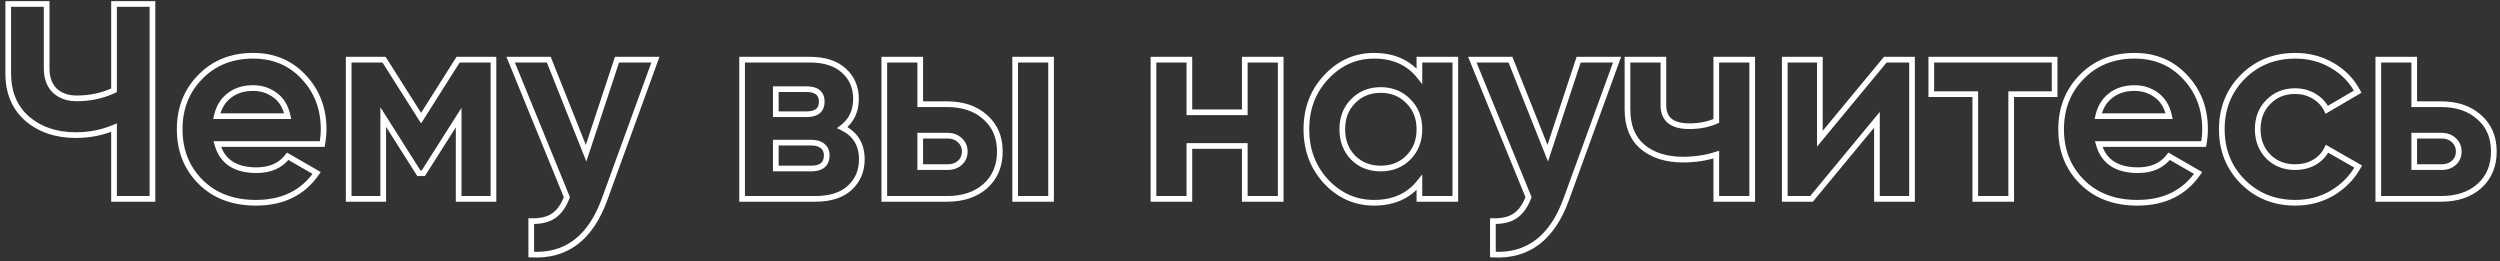 <?xml version="1.0" encoding="UTF-8"?> <svg xmlns="http://www.w3.org/2000/svg" width="440" height="46" viewBox="0 0 440 46" fill="none"><rect x="0" y="0" width="440" height="46" fill="#333333" stroke="none"/> <path d="M20.07 0.7V0.2H19.57V0.7H20.07ZM26.832 0.7H27.332V0.2H26.832V0.7ZM26.832 35V35.5H27.332V35H26.832ZM20.07 35H19.57V35.5H20.07V35ZM20.07 22.456H20.57V21.702L19.876 21.995L20.07 22.456ZM4.782 20.888L4.451 21.263L4.457 21.268L4.782 20.888ZM1.45 0.7V0.2H0.95V0.7H1.45ZM8.212 0.7H8.712V0.2H8.212V0.7ZM9.633 15.939L9.279 16.293L9.286 16.299L9.292 16.305L9.633 15.939ZM20.07 15.89L20.285 16.342L20.57 16.206V15.89H20.07ZM20.07 1.2H26.832V0.2H20.07V1.2ZM26.332 0.7V35H27.332V0.7H26.332ZM26.832 34.5H20.07V35.5H26.832V34.5ZM20.57 35V22.456H19.57V35H20.57ZM19.876 21.995C17.85 22.85 15.678 23.279 13.357 23.279V24.279C15.805 24.279 18.109 23.826 20.264 22.917L19.876 21.995ZM13.357 23.279C9.992 23.279 7.256 22.345 5.107 20.508L4.457 21.268C6.816 23.285 9.796 24.279 13.357 24.279V23.279ZM5.113 20.513C3.013 18.66 1.95 16.159 1.95 12.95H0.95C0.95 16.405 2.108 19.196 4.451 21.263L5.113 20.513ZM1.95 12.95V0.7H0.95V12.95H1.95ZM1.45 1.2H8.212V0.2H1.45V1.2ZM7.712 0.7V12.068H8.712V0.7H7.712ZM7.712 12.068C7.712 13.803 8.219 15.232 9.279 16.293L9.987 15.585C9.153 14.752 8.712 13.6 8.712 12.068H7.712ZM9.292 16.305C10.382 17.322 11.803 17.811 13.504 17.811V16.811C12.004 16.811 10.844 16.385 9.974 15.573L9.292 16.305ZM13.504 17.811C15.957 17.811 18.22 17.323 20.285 16.342L19.855 15.438C17.935 16.351 15.82 16.811 13.504 16.811V17.811ZM20.57 15.89V0.7H19.57V15.89H20.57ZM38.24 25.347V24.847H37.583L37.758 25.48L38.24 25.347ZM50.637 27.503L50.887 27.07L50.505 26.85L50.239 27.201L50.637 27.503ZM55.733 30.443L56.144 30.727L56.453 30.281L55.983 30.01L55.733 30.443ZM35.3 32.011L34.946 32.365L35.3 32.011ZM35.251 13.538L35.607 13.889L35.609 13.887L35.251 13.538ZM53.43 13.538L53.064 13.879L53.067 13.882L53.43 13.538ZM56.713 25.347V25.847H57.131L57.205 25.435L56.713 25.347ZM38.142 20.447L37.654 20.335L37.514 20.947H38.142V20.447ZM50.637 20.447V20.947H51.256L51.126 20.342L50.637 20.447ZM48.383 16.723L48.087 17.126L48.092 17.13L48.383 16.723ZM40.347 16.821L40.651 17.218L40.658 17.213L40.347 16.821ZM37.758 25.48C38.209 27.113 39.06 28.373 40.327 29.218C41.585 30.056 43.206 30.453 45.149 30.453V29.453C43.335 29.453 41.926 29.082 40.881 28.386C39.845 27.694 39.12 26.652 38.722 25.214L37.758 25.48ZM45.149 30.453C47.691 30.453 49.681 29.586 51.035 27.805L50.239 27.201C49.109 28.686 47.441 29.453 45.149 29.453V30.453ZM50.387 27.936L55.483 30.876L55.983 30.01L50.887 27.07L50.387 27.936ZM55.322 30.159C53.009 33.503 49.611 35.186 45.051 35.186V36.186C49.898 36.186 53.622 34.374 56.144 30.727L55.322 30.159ZM45.051 35.186C41.109 35.186 37.994 33.998 35.653 31.657L34.946 32.365C37.506 34.924 40.892 36.186 45.051 36.186V35.186ZM35.653 31.657C33.305 29.309 32.125 26.352 32.125 22.75H31.125C31.125 26.596 32.395 29.813 34.946 32.365L35.653 31.657ZM32.125 22.75C32.125 19.18 33.289 16.238 35.607 13.889L34.895 13.187C32.378 15.738 31.125 18.938 31.125 22.75H32.125ZM35.609 13.887C37.923 11.51 40.892 10.314 44.561 10.314V9.314C40.651 9.314 37.413 10.6 34.893 13.189L35.609 13.887ZM44.561 10.314C48.025 10.314 50.846 11.504 53.064 13.879L53.795 13.197C51.375 10.606 48.284 9.314 44.561 9.314V10.314ZM53.067 13.882C55.324 16.265 56.458 19.209 56.458 22.75H57.458C57.458 18.973 56.239 15.777 53.793 13.194L53.067 13.882ZM56.458 22.75C56.458 23.534 56.379 24.37 56.221 25.259L57.205 25.435C57.373 24.495 57.458 23.6 57.458 22.75H56.458ZM56.713 24.847H38.24V25.847H56.713V24.847ZM38.142 20.947H50.637V19.947H38.142V20.947ZM51.126 20.342C50.746 18.581 49.939 17.22 48.673 16.316L48.092 17.13C49.114 17.86 49.809 18.981 50.148 20.552L51.126 20.342ZM48.679 16.32C47.479 15.438 46.1 14.998 44.561 14.998V15.998C45.896 15.998 47.066 16.375 48.087 17.126L48.679 16.32ZM44.561 14.998C42.772 14.998 41.252 15.464 40.036 16.429L40.658 17.213C41.663 16.414 42.952 15.998 44.561 15.998V14.998ZM40.043 16.424C38.826 17.355 38.036 18.672 37.654 20.335L38.629 20.559C38.967 19.086 39.646 17.986 40.651 17.218L40.043 16.424ZM86.85 10.5H87.35V10H86.85V10.5ZM86.85 35V35.5H87.35V35H86.85ZM80.725 35H80.225V35.5H80.725V35ZM80.725 20.692H81.225V18.972L80.303 20.424L80.725 20.692ZM74.502 30.492V30.992H74.777L74.925 30.76L74.502 30.492ZM73.719 30.492L73.296 30.76L73.443 30.992H73.719V30.492ZM67.447 20.594L67.869 20.326L66.947 18.871V20.594H67.447ZM67.447 35V35.5H67.947V35H67.447ZM61.37 35H60.87V35.5H61.37V35ZM61.37 10.5V10H60.87V10.5H61.37ZM67.594 10.5L68.016 10.232L67.869 10H67.594V10.5ZM74.111 20.79L73.688 21.058L74.111 21.724L74.533 21.058L74.111 20.79ZM80.627 10.5V10H80.352L80.205 10.232L80.627 10.5ZM86.35 10.5V35H87.35V10.5H86.35ZM86.85 34.5H80.725V35.5H86.85V34.5ZM81.225 35V20.692H80.225V35H81.225ZM80.303 20.424L74.08 30.224L74.925 30.76L81.148 20.96L80.303 20.424ZM74.502 29.992H73.719V30.992H74.502V29.992ZM74.141 30.224L67.869 20.326L67.024 20.862L73.296 30.76L74.141 30.224ZM66.947 20.594V35H67.947V20.594H66.947ZM67.447 34.5H61.37V35.5H67.447V34.5ZM61.87 35V10.5H60.87V35H61.87ZM61.37 11H67.594V10H61.37V11ZM67.171 10.768L73.688 21.058L74.533 20.523L68.016 10.232L67.171 10.768ZM74.533 21.058L81.05 10.768L80.205 10.232L73.688 20.523L74.533 21.058ZM80.627 11H86.85V10H80.627V11ZM108.592 10.5V10H108.23L108.117 10.343L108.592 10.5ZM115.354 10.5L115.823 10.671L116.068 10H115.354V10.5ZM106.436 35L105.966 34.829L105.965 34.831L106.436 35ZM93.5 44.8H93V45.272L93.47 45.299L93.5 44.8ZM93.5 38.92L93.509 38.42L93 38.41V38.92H93.5ZM97.42 37.989L97.142 37.573L97.136 37.577L97.42 37.989ZM99.772 34.706L100.238 34.885L100.309 34.7L100.234 34.517L99.772 34.706ZM89.874 10.5V10H89.129L89.411 10.689L89.874 10.5ZM96.587 10.5L97.051 10.315L96.925 10H96.587V10.5ZM103.153 26.964L102.688 27.149L103.197 28.424L103.627 27.121L103.153 26.964ZM108.592 11H115.354V10H108.592V11ZM114.884 10.329L105.966 34.829L106.905 35.171L115.823 10.671L114.884 10.329ZM105.965 34.831C104.745 38.217 103.094 40.663 101.038 42.221C98.99 43.773 96.498 44.475 93.529 44.301L93.47 45.299C96.642 45.485 99.378 44.733 101.641 43.018C103.898 41.309 105.643 38.675 106.906 35.169L105.965 34.831ZM94 44.8V38.92H93V44.8H94ZM93.49 39.42C95.216 39.454 96.639 39.135 97.703 38.401L97.136 37.577C96.305 38.15 95.116 38.452 93.509 38.42L93.49 39.42ZM97.697 38.405C98.791 37.675 99.628 36.48 100.238 34.885L99.305 34.527C98.74 36.003 98.008 36.996 97.142 37.573L97.697 38.405ZM100.234 34.517L90.336 10.311L89.411 10.689L99.309 34.895L100.234 34.517ZM89.874 11H96.587V10H89.874V11ZM96.122 10.685L102.688 27.149L103.617 26.779L97.051 10.315L96.122 10.685ZM103.627 27.121L109.066 10.657L108.117 10.343L102.678 26.807L103.627 27.121ZM148.252 22.456L147.95 22.057L147.299 22.549L148.033 22.906L148.252 22.456ZM149.526 33.089L149.862 33.459L149.862 33.459L149.526 33.089ZM130.612 35H130.112V35.5H130.612V35ZM130.612 10.5V10H130.112V10.5H130.612ZM148.497 12.411L148.161 12.781L148.165 12.785L148.497 12.411ZM136.541 15.694V15.194H136.041V15.694H136.541ZM136.541 20.104H136.041V20.604H136.541V20.104ZM144.773 25.69L145.085 25.3L144.773 25.69ZM136.541 25.102V24.602H136.041V25.102H136.541ZM136.541 29.659H136.041V30.159H136.541V29.659ZM148.033 22.906C149.105 23.426 149.884 24.11 150.398 24.947C150.913 25.785 151.182 26.809 151.182 28.042H152.182C152.182 26.661 151.879 25.448 151.25 24.424C150.621 23.399 149.685 22.596 148.47 22.006L148.033 22.906ZM151.182 28.042C151.182 29.969 150.516 31.513 149.189 32.719L149.862 33.459C151.41 32.051 152.182 30.231 152.182 28.042H151.182ZM149.19 32.719C147.907 33.882 146.035 34.5 143.499 34.5V35.5C146.189 35.5 148.335 34.844 149.862 33.459L149.19 32.719ZM143.499 34.5H130.612V35.5H143.499V34.5ZM131.112 35V10.5H130.112V35H131.112ZM130.612 11H142.519V10H130.612V11ZM142.519 11C145.02 11 146.877 11.617 148.161 12.781L148.833 12.041C147.307 10.657 145.178 10 142.519 10V11ZM148.165 12.785C149.487 13.957 150.153 15.482 150.153 17.409H151.153C151.153 15.22 150.381 13.413 148.828 12.037L148.165 12.785ZM150.153 17.409C150.153 19.422 149.415 20.951 147.95 22.057L148.553 22.855C150.289 21.544 151.153 19.708 151.153 17.409H150.153ZM141.931 15.194H136.541V16.194H141.931V15.194ZM136.041 15.694V20.104H137.041V15.694H136.041ZM136.541 20.604H141.931V19.604H136.541V20.604ZM141.931 20.604C142.884 20.604 143.693 20.411 144.269 19.94C144.864 19.453 145.126 18.741 145.126 17.899H144.126C144.126 18.527 143.939 18.918 143.635 19.166C143.313 19.43 142.774 19.604 141.931 19.604V20.604ZM145.126 17.899C145.126 17.058 144.864 16.345 144.269 15.858C143.693 15.387 142.884 15.194 141.931 15.194V16.194C142.774 16.194 143.313 16.368 143.635 16.632C143.939 16.88 144.126 17.27 144.126 17.899H145.126ZM142.764 30.159C143.738 30.159 144.562 29.952 145.147 29.451C145.747 28.937 146.008 28.19 146.008 27.307H145.008C145.008 27.992 144.811 28.421 144.496 28.691C144.166 28.974 143.619 29.159 142.764 29.159V30.159ZM146.008 27.307C146.008 26.485 145.706 25.796 145.085 25.3L144.46 26.08C144.82 26.368 145.008 26.757 145.008 27.307H146.008ZM145.085 25.3C144.48 24.815 143.687 24.602 142.764 24.602V25.602C143.539 25.602 144.086 25.781 144.46 26.08L145.085 25.3ZM142.764 24.602H136.541V25.602H142.764V24.602ZM136.041 25.102V29.659H137.041V25.102H136.041ZM136.541 30.159H142.764V29.159H136.541V30.159ZM173.425 20.643L173.09 21.014L173.094 21.017L173.425 20.643ZM173.425 32.746L173.756 33.12L173.76 33.117L173.425 32.746ZM155.638 35H155.138V35.5H155.638V35ZM155.638 10.5V10H155.138V10.5H155.638ZM161.959 10.5H162.459V10H161.959V10.5ZM161.959 18.34H161.459V18.84H161.959V18.34ZM178.668 10.5V10H178.168V10.5H178.668ZM184.989 10.5H185.489V10H184.989V10.5ZM184.989 35V35.5H185.489V35H184.989ZM178.668 35H178.168V35.5H178.668V35ZM168.917 28.679L169.248 29.054L169.249 29.053L168.917 28.679ZM168.917 24.661L168.574 25.025L168.58 25.03L168.585 25.035L168.917 24.661ZM161.959 23.877V23.377H161.459V23.877H161.959ZM161.959 29.414H161.459V29.914H161.959V29.414ZM166.712 18.84C169.393 18.84 171.502 19.578 173.09 21.014L173.76 20.272C171.951 18.637 169.585 17.84 166.712 17.84V18.84ZM173.094 21.017C174.673 22.414 175.473 24.28 175.473 26.67H176.473C176.473 24.029 175.575 21.877 173.756 20.268L173.094 21.017ZM175.473 26.67C175.473 29.059 174.673 30.945 173.09 32.375L173.76 33.117C175.575 31.477 176.473 29.311 176.473 26.67H175.473ZM173.094 32.371C171.506 33.776 169.395 34.5 166.712 34.5V35.5C169.582 35.5 171.947 34.721 173.756 33.12L173.094 32.371ZM166.712 34.5H155.638V35.5H166.712V34.5ZM156.138 35V10.5H155.138V35H156.138ZM155.638 11H161.959V10H155.638V11ZM161.459 10.5V18.34H162.459V10.5H161.459ZM161.959 18.84H166.712V17.84H161.959V18.84ZM178.668 11H184.989V10H178.668V11ZM184.489 10.5V35H185.489V10.5H184.489ZM184.989 34.5H178.668V35.5H184.989V34.5ZM179.168 35V10.5H178.168V35H179.168ZM166.761 29.914C167.74 29.914 168.584 29.639 169.248 29.054L168.586 28.304C168.139 28.699 167.546 28.914 166.761 28.914V29.914ZM169.249 29.053C169.949 28.431 170.299 27.623 170.299 26.67H169.299C169.299 27.35 169.062 27.881 168.585 28.305L169.249 29.053ZM170.299 26.67C170.299 25.717 169.949 24.909 169.249 24.287L168.585 25.035C169.062 25.459 169.299 25.99 169.299 26.67H170.299ZM169.26 24.297C168.597 23.673 167.749 23.377 166.761 23.377V24.377C167.537 24.377 168.126 24.603 168.574 25.025L169.26 24.297ZM166.761 23.377H161.959V24.377H166.761V23.377ZM161.459 23.877V29.414H162.459V23.877H161.459ZM161.959 29.914H166.761V28.914H161.959V29.914ZM219.083 10.5V10H218.583V10.5H219.083ZM225.404 10.5H225.904V10H225.404V10.5ZM225.404 35V35.5H225.904V35H225.404ZM219.083 35H218.583V35.5H219.083V35ZM219.083 25.69H219.583V25.19H219.083V25.69ZM209.332 25.69V25.19H208.832V25.69H209.332ZM209.332 35V35.5H209.832V35H209.332ZM203.011 35H202.511V35.5H203.011V35ZM203.011 10.5V10H202.511V10.5H203.011ZM209.332 10.5H209.832V10H209.332V10.5ZM209.332 19.761H208.832V20.261H209.332V19.761ZM219.083 19.761V20.261H219.583V19.761H219.083ZM219.083 11H225.404V10H219.083V11ZM224.904 10.5V35H225.904V10.5H224.904ZM225.404 34.5H219.083V35.5H225.404V34.5ZM219.583 35V25.69H218.583V35H219.583ZM219.083 25.19H209.332V26.19H219.083V25.19ZM208.832 25.69V35H209.832V25.69H208.832ZM209.332 34.5H203.011V35.5H209.332V34.5ZM203.511 35V10.5H202.511V35H203.511ZM203.011 11H209.332V10H203.011V11ZM208.832 10.5V19.761H209.832V10.5H208.832ZM209.332 20.261H219.083V19.261H209.332V20.261ZM219.583 19.761V10.5H218.583V19.761H219.583ZM249.816 10.5V10H249.316V10.5H249.816ZM256.137 10.5H256.637V10H256.137V10.5ZM256.137 35V35.5H256.637V35H256.137ZM249.816 35H249.316V35.5H249.816V35ZM249.816 32.109H250.316V30.676L249.424 31.798L249.816 32.109ZM233.401 31.962L233.033 32.301L233.038 32.306L233.401 31.962ZM233.401 13.587L233.035 13.245L233.035 13.246L233.401 13.587ZM249.816 13.391L249.424 13.702L250.316 14.824V13.391H249.816ZM238.154 27.748L237.796 28.097L237.8 28.102L238.154 27.748ZM247.856 27.748L248.209 28.102L247.856 27.748ZM247.856 17.801L247.498 18.15L247.507 18.159L247.856 17.801ZM238.154 17.801L238.507 18.155L238.512 18.15L238.154 17.801ZM249.816 11H256.137V10H249.816V11ZM255.637 10.5V35H256.637V10.5H255.637ZM256.137 34.5H249.816V35.5H256.137V34.5ZM250.316 35V32.109H249.316V35H250.316ZM249.424 31.798C247.637 34.047 245.128 35.186 241.829 35.186V36.186C245.389 36.186 248.205 34.94 250.207 32.42L249.424 31.798ZM241.829 35.186C238.706 35.186 236.026 34.006 233.764 31.618L233.038 32.306C235.479 34.883 238.418 36.186 241.829 36.186V35.186ZM233.768 31.623C231.54 29.206 230.422 26.259 230.422 22.75H229.422C229.422 26.493 230.623 29.687 233.033 32.301L233.768 31.623ZM230.422 22.75C230.422 19.241 231.539 16.312 233.766 13.928L233.035 13.246C230.623 15.828 229.422 19.007 229.422 22.75H230.422ZM233.766 13.928C236.029 11.508 238.709 10.314 241.829 10.314V9.314C238.415 9.314 235.476 10.635 233.035 13.245L233.766 13.928ZM241.829 10.314C245.128 10.314 247.637 11.453 249.424 13.702L250.207 13.08C248.205 10.56 245.389 9.314 241.829 9.314V10.314ZM250.316 13.391V10.5H249.316V13.391H250.316ZM237.8 28.102C239.177 29.478 240.925 30.159 243.005 30.159V29.159C241.164 29.159 239.679 28.566 238.507 27.394L237.8 28.102ZM243.005 30.159C245.084 30.159 246.833 29.478 248.209 28.102L247.502 27.394C246.331 28.566 244.845 29.159 243.005 29.159V30.159ZM248.209 28.102C249.619 26.692 250.316 24.894 250.316 22.75H249.316C249.316 24.657 248.706 26.191 247.502 27.394L248.209 28.102ZM250.316 22.75C250.316 20.606 249.619 18.822 248.205 17.443L247.507 18.159C248.706 19.328 249.316 20.843 249.316 22.75H250.316ZM248.214 17.452C246.838 16.041 245.088 15.341 243.005 15.341V16.341C244.841 16.341 246.325 16.948 247.498 18.15L248.214 17.452ZM243.005 15.341C240.921 15.341 239.171 16.041 237.796 17.452L238.512 18.15C239.684 16.948 241.168 16.341 243.005 16.341V15.341ZM237.8 17.447C236.42 18.827 235.743 20.61 235.743 22.75H236.743C236.743 20.839 237.339 19.323 238.507 18.155L237.8 17.447ZM235.743 22.75C235.743 24.89 236.42 26.686 237.796 28.097L238.512 27.399C237.339 26.196 236.743 24.66 236.743 22.75H235.743ZM277.843 10.5V10H277.481L277.368 10.343L277.843 10.5ZM284.605 10.5L285.074 10.671L285.319 10H284.605V10.5ZM275.687 35L275.217 34.829L275.216 34.831L275.687 35ZM262.751 44.8H262.251V45.272L262.721 45.299L262.751 44.8ZM262.751 38.92L262.76 38.42L262.251 38.41V38.92H262.751ZM266.671 37.989L266.393 37.573L266.387 37.577L266.671 37.989ZM269.023 34.706L269.489 34.885L269.56 34.7L269.485 34.517L269.023 34.706ZM259.125 10.5V10H258.38L258.662 10.689L259.125 10.5ZM265.838 10.5L266.302 10.315L266.176 10H265.838V10.5ZM272.404 26.964L271.939 27.149L272.448 28.424L272.878 27.121L272.404 26.964ZM277.843 11H284.605V10H277.843V11ZM284.135 10.329L275.217 34.829L276.156 35.171L285.074 10.671L284.135 10.329ZM275.216 34.831C273.996 38.217 272.345 40.663 270.289 42.221C268.24 43.773 265.749 44.475 262.78 44.301L262.721 45.299C265.893 45.485 268.629 44.733 270.892 43.018C273.148 41.309 274.894 38.675 276.157 35.169L275.216 34.831ZM263.251 44.8V38.92H262.251V44.8H263.251ZM262.741 39.42C264.466 39.454 265.89 39.135 266.954 38.401L266.387 37.577C265.556 38.15 264.367 38.452 262.76 38.42L262.741 39.42ZM266.948 38.405C268.042 37.675 268.879 36.48 269.489 34.885L268.556 34.527C267.99 36.003 267.259 36.996 266.393 37.573L266.948 38.405ZM269.485 34.517L259.587 10.311L258.662 10.689L268.56 34.895L269.485 34.517ZM259.125 11H265.838V10H259.125V11ZM265.373 10.685L271.939 27.149L272.868 26.779L266.302 10.315L265.373 10.685ZM272.878 27.121L278.317 10.657L277.368 10.343L271.929 26.807L272.878 27.121ZM302.068 10.5V10H301.568V10.5H302.068ZM308.389 10.5H308.889V10H308.389V10.5ZM308.389 35V35.5H308.889V35H308.389ZM302.068 35H301.568V35.5H302.068V35ZM302.068 27.209H302.568V26.523L301.915 26.733L302.068 27.209ZM289.083 25.837L288.758 26.218L288.762 26.221L289.083 25.837ZM286.437 10.5V10H285.937V10.5H286.437ZM292.758 10.5H293.258V10H292.758V10.5ZM302.068 21.28L302.27 21.737L302.568 21.606V21.28H302.068ZM302.068 11H308.389V10H302.068V11ZM307.889 10.5V35H308.889V10.5H307.889ZM308.389 34.5H302.068V35.5H308.389V34.5ZM302.568 35V27.209H301.568V35H302.568ZM301.915 26.733C300.138 27.304 298.246 27.591 296.237 27.591V28.591C298.343 28.591 300.339 28.29 302.221 27.685L301.915 26.733ZM296.237 27.591C293.349 27.591 291.088 26.863 289.403 25.453L288.762 26.221C290.671 27.817 293.179 28.591 296.237 28.591V27.591ZM289.407 25.456C287.781 24.071 286.937 22.038 286.937 19.271H285.937C285.937 22.254 286.857 24.598 288.758 26.218L289.407 25.456ZM286.937 19.271V10.5H285.937V19.271H286.937ZM286.437 11H292.758V10H286.437V11ZM292.258 10.5V18.536H293.258V10.5H292.258ZM292.258 18.536C292.258 19.87 292.677 20.95 293.583 21.681C294.469 22.396 295.742 22.711 297.315 22.711V21.711C295.85 21.711 294.844 21.413 294.211 20.903C293.598 20.409 293.258 19.652 293.258 18.536H292.258ZM297.315 22.711C299.138 22.711 300.793 22.39 302.27 21.737L301.866 20.823C300.533 21.411 299.019 21.711 297.315 21.711V22.711ZM302.568 21.28V10.5H301.568V21.28H302.568ZM331.811 10.5V10H331.576L331.426 10.181L331.811 10.5ZM336.515 10.5H337.015V10H336.515V10.5ZM336.515 35V35.5H337.015V35H336.515ZM330.341 35H329.841V35.5H330.341V35ZM330.341 21.084H330.841V19.695L329.956 20.765L330.341 21.084ZM318.826 35V35.5H319.062L319.212 35.319L318.826 35ZM314.122 35H313.622V35.5H314.122V35ZM314.122 10.5V10H313.622V10.5H314.122ZM320.296 10.5H320.796V10H320.296V10.5ZM320.296 24.416H319.796V25.805L320.682 24.735L320.296 24.416ZM331.811 11H336.515V10H331.811V11ZM336.015 10.5V35H337.015V10.5H336.015ZM336.515 34.5H330.341V35.5H336.515V34.5ZM330.841 35V21.084H329.841V35H330.841ZM329.956 20.765L318.441 34.681L319.212 35.319L330.727 21.403L329.956 20.765ZM318.826 34.5H314.122V35.5H318.826V34.5ZM314.622 35V10.5H313.622V35H314.622ZM314.122 11H320.296V10H314.122V11ZM319.796 10.5V24.416H320.796V10.5H319.796ZM320.682 24.735L332.197 10.819L331.426 10.181L319.911 24.097L320.682 24.735ZM361.613 10.5H362.113V10H361.613V10.5ZM361.613 16.576V17.076H362.113V16.576H361.613ZM353.969 16.576V16.076H353.469V16.576H353.969ZM353.969 35V35.5H354.469V35H353.969ZM347.648 35H347.148V35.5H347.648V35ZM347.648 16.576H348.148V16.076H347.648V16.576ZM339.906 16.576H339.406V17.076H339.906V16.576ZM339.906 10.5V10H339.406V10.5H339.906ZM361.113 10.5V16.576H362.113V10.5H361.113ZM361.613 16.076H353.969V17.076H361.613V16.076ZM353.469 16.576V35H354.469V16.576H353.469ZM353.969 34.5H347.648V35.5H353.969V34.5ZM348.148 35V16.576H347.148V35H348.148ZM347.648 16.076H339.906V17.076H347.648V16.076ZM340.406 16.576V10.5H339.406V16.576H340.406ZM339.906 11H361.613V10H339.906V11ZM369.373 25.347V24.847H368.716L368.891 25.48L369.373 25.347ZM381.77 27.503L382.02 27.07L381.638 26.85L381.372 27.201L381.77 27.503ZM386.866 30.443L387.277 30.727L387.586 30.281L387.115 30.01L386.866 30.443ZM366.433 32.011L366.079 32.365L366.433 32.011ZM366.384 13.538L366.74 13.889L366.742 13.887L366.384 13.538ZM384.563 13.538L384.197 13.879L384.2 13.882L384.563 13.538ZM387.846 25.347V25.847H388.264L388.338 25.435L387.846 25.347ZM369.275 20.447L368.787 20.335L368.647 20.947H369.275V20.447ZM381.77 20.447V20.947H382.389L382.258 20.342L381.77 20.447ZM379.516 16.723L379.219 17.126L379.225 17.13L379.516 16.723ZM371.48 16.821L371.783 17.218L371.791 17.213L371.48 16.821ZM368.891 25.48C369.342 27.113 370.193 28.373 371.46 29.218C372.718 30.056 374.339 30.453 376.282 30.453V29.453C374.468 29.453 373.059 29.082 372.014 28.386C370.978 27.694 370.252 26.652 369.855 25.214L368.891 25.48ZM376.282 30.453C378.824 30.453 380.814 29.586 382.168 27.805L381.372 27.201C380.242 28.686 378.574 29.453 376.282 29.453V30.453ZM381.52 27.936L386.616 30.876L387.115 30.01L382.02 27.07L381.52 27.936ZM386.454 30.159C384.142 33.503 380.744 35.186 376.184 35.186V36.186C381.031 36.186 384.755 34.374 387.277 30.727L386.454 30.159ZM376.184 35.186C372.241 35.186 369.127 33.998 366.786 31.657L366.079 32.365C368.639 34.924 372.025 36.186 376.184 36.186V35.186ZM366.786 31.657C364.437 29.309 363.258 26.352 363.258 22.75H362.258C362.258 26.596 363.528 29.813 366.079 32.365L366.786 31.657ZM363.258 22.75C363.258 19.18 364.422 16.238 366.74 13.889L366.028 13.187C363.511 15.738 362.258 18.938 362.258 22.75H363.258ZM366.742 13.887C369.056 11.51 372.025 10.314 375.694 10.314V9.314C371.783 9.314 368.546 10.6 366.025 13.189L366.742 13.887ZM375.694 10.314C379.157 10.314 381.978 11.504 384.197 13.879L384.928 13.197C382.508 10.606 379.417 9.314 375.694 9.314V10.314ZM384.2 13.882C386.457 16.265 387.591 19.209 387.591 22.75H388.591C388.591 18.973 387.372 15.777 384.926 13.194L384.2 13.882ZM387.591 22.75C387.591 23.534 387.512 24.37 387.353 25.259L388.338 25.435C388.506 24.495 388.591 23.6 388.591 22.75H387.591ZM387.846 24.847H369.373V25.847H387.846V24.847ZM369.275 20.947H381.77V19.947H369.275V20.947ZM382.258 20.342C381.879 18.581 381.071 17.22 379.806 16.316L379.225 17.13C380.246 17.86 380.942 18.981 381.281 20.552L382.258 20.342ZM379.812 16.32C378.611 15.438 377.233 14.998 375.694 14.998V15.998C377.029 15.998 378.198 16.375 379.219 17.126L379.812 16.32ZM375.694 14.998C373.905 14.998 372.384 15.464 371.169 16.429L371.791 17.213C372.796 16.414 374.085 15.998 375.694 15.998V14.998ZM371.176 16.424C369.959 17.355 369.169 18.672 368.787 20.335L369.762 20.559C370.099 19.086 370.779 17.986 371.783 17.218L371.176 16.424ZM394.713 31.962L394.357 32.313L394.359 32.316L394.713 31.962ZM394.713 13.538L394.359 13.184L394.357 13.187L394.713 13.538ZM410.491 11.529L410.743 11.097L410.491 11.529ZM414.95 16.135L415.203 16.567L415.615 16.325L415.393 15.902L414.95 16.135ZM409.511 19.32L409.061 19.538L409.297 20.025L409.764 19.752L409.511 19.32ZM407.257 16.919L407 17.348L407.006 17.351L407.257 16.919ZM399.221 17.948L399.574 18.302L399.579 18.297L399.221 17.948ZM399.221 27.552L398.863 27.901L398.867 27.906L399.221 27.552ZM407.306 28.581L407.552 29.016L407.557 29.013L407.306 28.581ZM409.56 26.18L409.808 25.746L409.343 25.48L409.11 25.962L409.56 26.18ZM415.048 29.316L415.484 29.56L415.726 29.128L415.296 28.882L415.048 29.316ZM410.491 33.971L410.743 34.403L410.748 34.4L410.491 33.971ZM403.974 35.186C400.408 35.186 397.45 33.992 395.066 31.608L394.359 32.316C396.941 34.897 400.158 36.186 403.974 36.186V35.186ZM395.069 31.611C392.716 29.227 391.538 26.284 391.538 22.75H390.538C390.538 26.533 391.81 29.732 394.357 32.313L395.069 31.611ZM391.538 22.75C391.538 19.216 392.716 16.273 395.069 13.889L394.357 13.187C391.81 15.768 390.538 18.967 390.538 22.75H391.538ZM395.066 13.892C397.45 11.508 400.408 10.314 403.974 10.314V9.314C400.158 9.314 396.941 10.603 394.359 13.184L395.066 13.892ZM403.974 10.314C406.275 10.314 408.359 10.864 410.239 11.961L410.743 11.097C408.702 9.907 406.442 9.314 403.974 9.314V10.314ZM410.239 11.961C412.122 13.059 413.54 14.527 414.507 16.368L415.393 15.902C414.334 13.889 412.78 12.286 410.743 11.097L410.239 11.961ZM414.697 15.704L409.258 18.889L409.764 19.752L415.203 16.567L414.697 15.704ZM409.961 19.102C409.426 17.996 408.603 17.122 407.508 16.487L407.006 17.351C407.936 17.892 408.616 18.619 409.061 19.538L409.961 19.102ZM407.514 16.49C406.45 15.852 405.249 15.537 403.925 15.537V16.537C405.084 16.537 406.104 16.81 407 17.348L407.514 16.49ZM403.925 15.537C401.905 15.537 400.205 16.222 398.863 17.599L399.579 18.297C400.72 17.126 402.155 16.537 403.925 16.537V15.537ZM398.867 17.594C397.521 18.941 396.859 20.674 396.859 22.75H397.859C397.859 20.906 398.438 19.438 399.574 18.302L398.867 17.594ZM396.859 22.75C396.859 24.796 397.522 26.525 398.863 27.901L399.579 27.203C398.437 26.031 397.859 24.559 397.859 22.75H396.859ZM398.867 27.906C400.21 29.249 401.909 29.914 403.925 29.914V28.914C402.151 28.914 400.714 28.338 399.574 27.198L398.867 27.906ZM403.925 29.914C405.274 29.914 406.488 29.619 407.552 29.016L407.059 28.146C406.164 28.653 405.124 28.914 403.925 28.914V29.914ZM407.557 29.013C408.652 28.378 409.475 27.504 410.01 26.398L409.11 25.962C408.665 26.881 407.985 27.608 407.055 28.149L407.557 29.013ZM409.312 26.614L414.8 29.75L415.296 28.882L409.808 25.746L409.312 26.614ZM414.612 29.072C413.578 30.92 412.122 32.41 410.234 33.542L410.748 34.4C412.78 33.181 414.362 31.566 415.484 29.56L414.612 29.072ZM410.239 33.539C408.359 34.636 406.275 35.186 403.974 35.186V36.186C406.442 36.186 408.702 35.593 410.743 34.403L410.239 33.539ZM436.369 20.643L436.034 21.014L436.038 21.017L436.369 20.643ZM436.369 32.746L436.701 33.12L436.705 33.117L436.369 32.746ZM418.582 35H418.082V35.5H418.582V35ZM418.582 10.5V10H418.082V10.5H418.582ZM424.903 10.5H425.403V10H424.903V10.5ZM424.903 18.34H424.403V18.84H424.903V18.34ZM431.861 28.679L432.192 29.054L432.194 29.053L431.861 28.679ZM431.861 24.661L431.519 25.025L431.524 25.03L431.529 25.035L431.861 24.661ZM424.903 23.877V23.377H424.403V23.877H424.903ZM424.903 29.414H424.403V29.914H424.903V29.414ZM429.656 18.84C432.337 18.84 434.446 19.578 436.034 21.014L436.705 20.272C434.895 18.637 432.529 17.84 429.656 17.84V18.84ZM436.038 21.017C437.617 22.414 438.417 24.28 438.417 26.67H439.417C439.417 24.029 438.519 21.877 436.701 20.268L436.038 21.017ZM438.417 26.67C438.417 29.059 437.617 30.945 436.034 32.375L436.705 33.117C438.519 31.477 439.417 29.311 439.417 26.67H438.417ZM436.038 32.371C434.45 33.776 432.34 34.5 429.656 34.5V35.5C432.527 35.5 434.891 34.721 436.701 33.12L436.038 32.371ZM429.656 34.5H418.582V35.5H429.656V34.5ZM419.082 35V10.5H418.082V35H419.082ZM418.582 11H424.903V10H418.582V11ZM424.403 10.5V18.34H425.403V10.5H424.403ZM424.903 18.84H429.656V17.84H424.903V18.84ZM429.705 29.914C430.685 29.914 431.529 29.639 432.192 29.054L431.531 28.304C431.083 28.699 430.49 28.914 429.705 28.914V29.914ZM432.194 29.053C432.893 28.431 433.243 27.623 433.243 26.67H432.243C432.243 27.35 432.006 27.881 431.529 28.305L432.194 29.053ZM433.243 26.67C433.243 25.717 432.893 24.909 432.194 24.287L431.529 25.035C432.006 25.459 432.243 25.99 432.243 26.67H433.243ZM432.204 24.297C431.542 23.673 430.693 23.377 429.705 23.377V24.377C430.481 24.377 431.071 24.603 431.519 25.025L432.204 24.297ZM429.705 23.377H424.903V24.377H429.705V23.377ZM424.403 23.877V29.414H425.403V23.877H424.403ZM424.903 29.914H429.705V28.914H424.903V29.914Z" fill="white"></path> </svg> 
